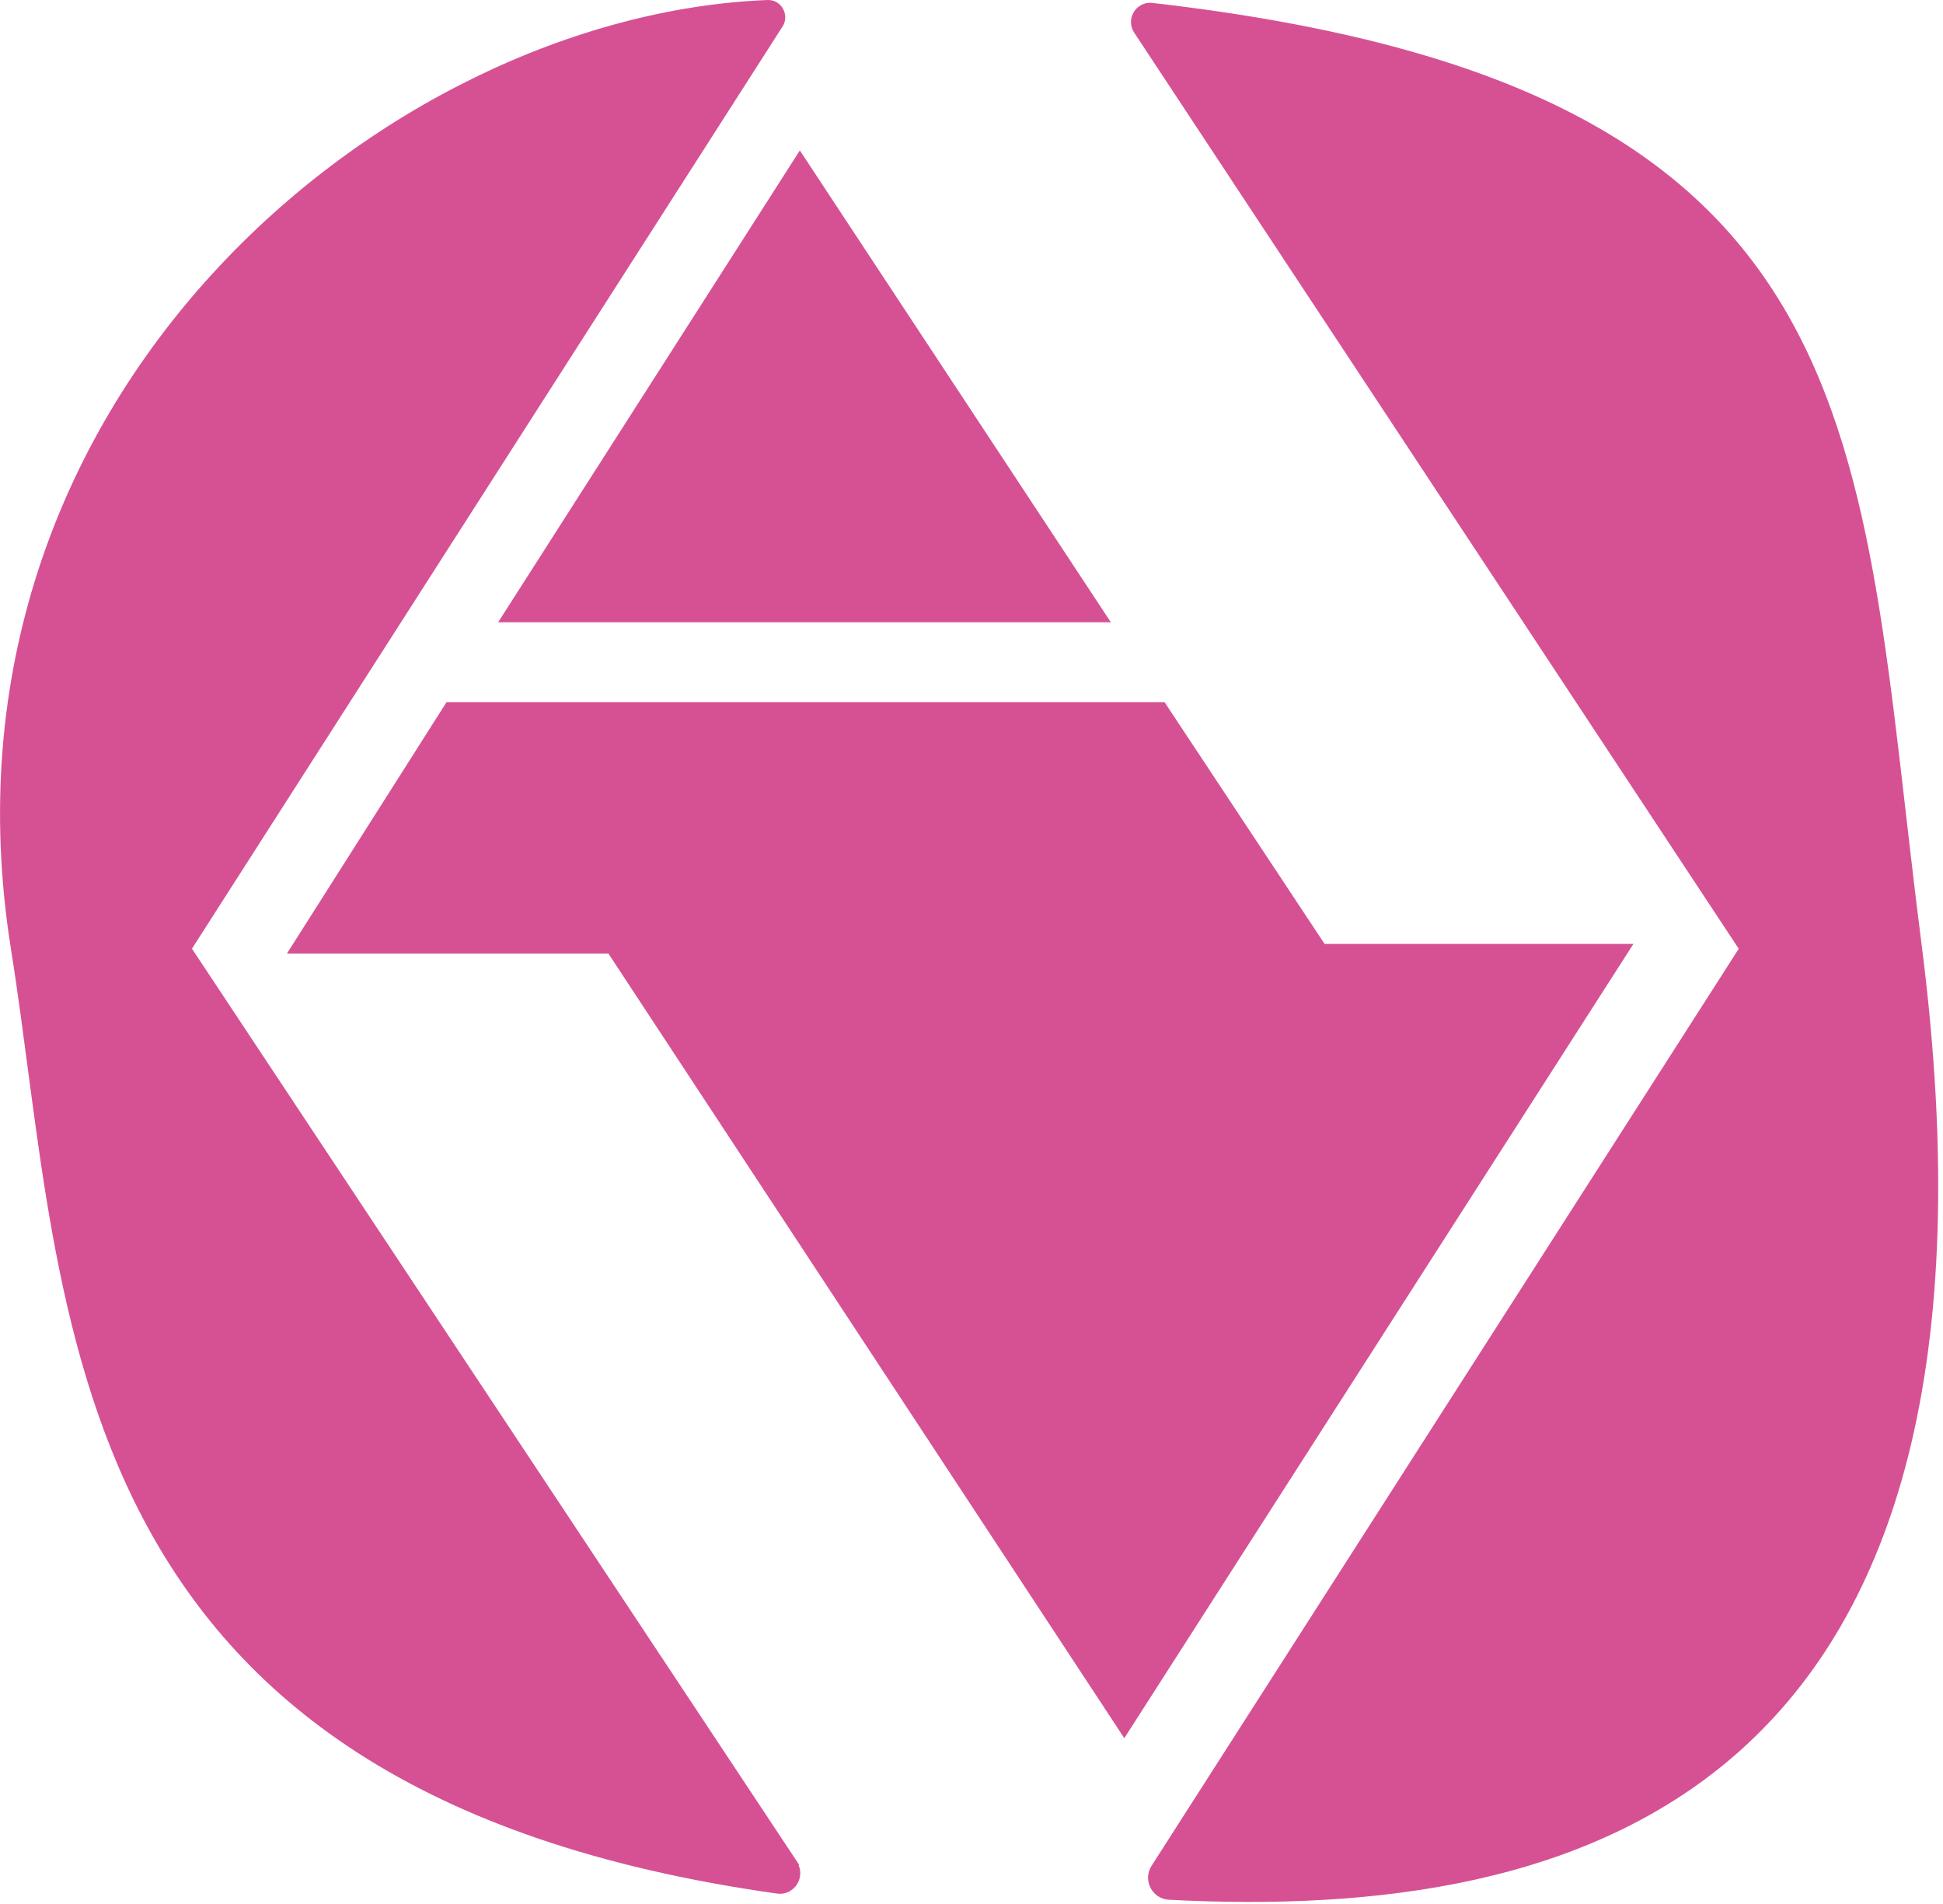 <svg width="101" height="99" viewBox="0 0 101 99" fill="none" xmlns="http://www.w3.org/2000/svg">
<path d="M41.21 96.92C41.6 97.51 41.12 98.29 40.42 98.19C2.77 92.89 3.79 67.93 0.82 49.32C-3.75 20.8 20.15 1.03 39.91 0.25C40.42 0.23 40.74 0.81 40.47 1.24L9.68 49.32L41.22 96.91L41.21 96.92Z" fill="#D65194" stroke="#D65194" stroke-width="0.5" stroke-miterlimit="10"/>
<path d="M60.07 97.13C59.7 97.71 60.09 98.47 60.77 98.51C82.18 99.62 105.28 93.2 99.64 49.14C96.24 22.61 97.77 4.73 59.87 0.4C59.24 0.33 58.82 1.03 59.16 1.55L90.68 49.32L60.07 97.13Z" fill="#D65194" stroke="#D65194" stroke-width="0.5" stroke-miterlimit="10"/>
<path d="M41.58 8.28L57.28 32.1H26.35L41.58 8.28ZM58.44 89.9L31.76 49.32H15.37L23.35 36.75H60.4L68.72 49.32H84.45L58.44 89.9Z" fill="#D65194" stroke="#D65194" stroke-width="0.5" stroke-miterlimit="10"/>
</svg>
